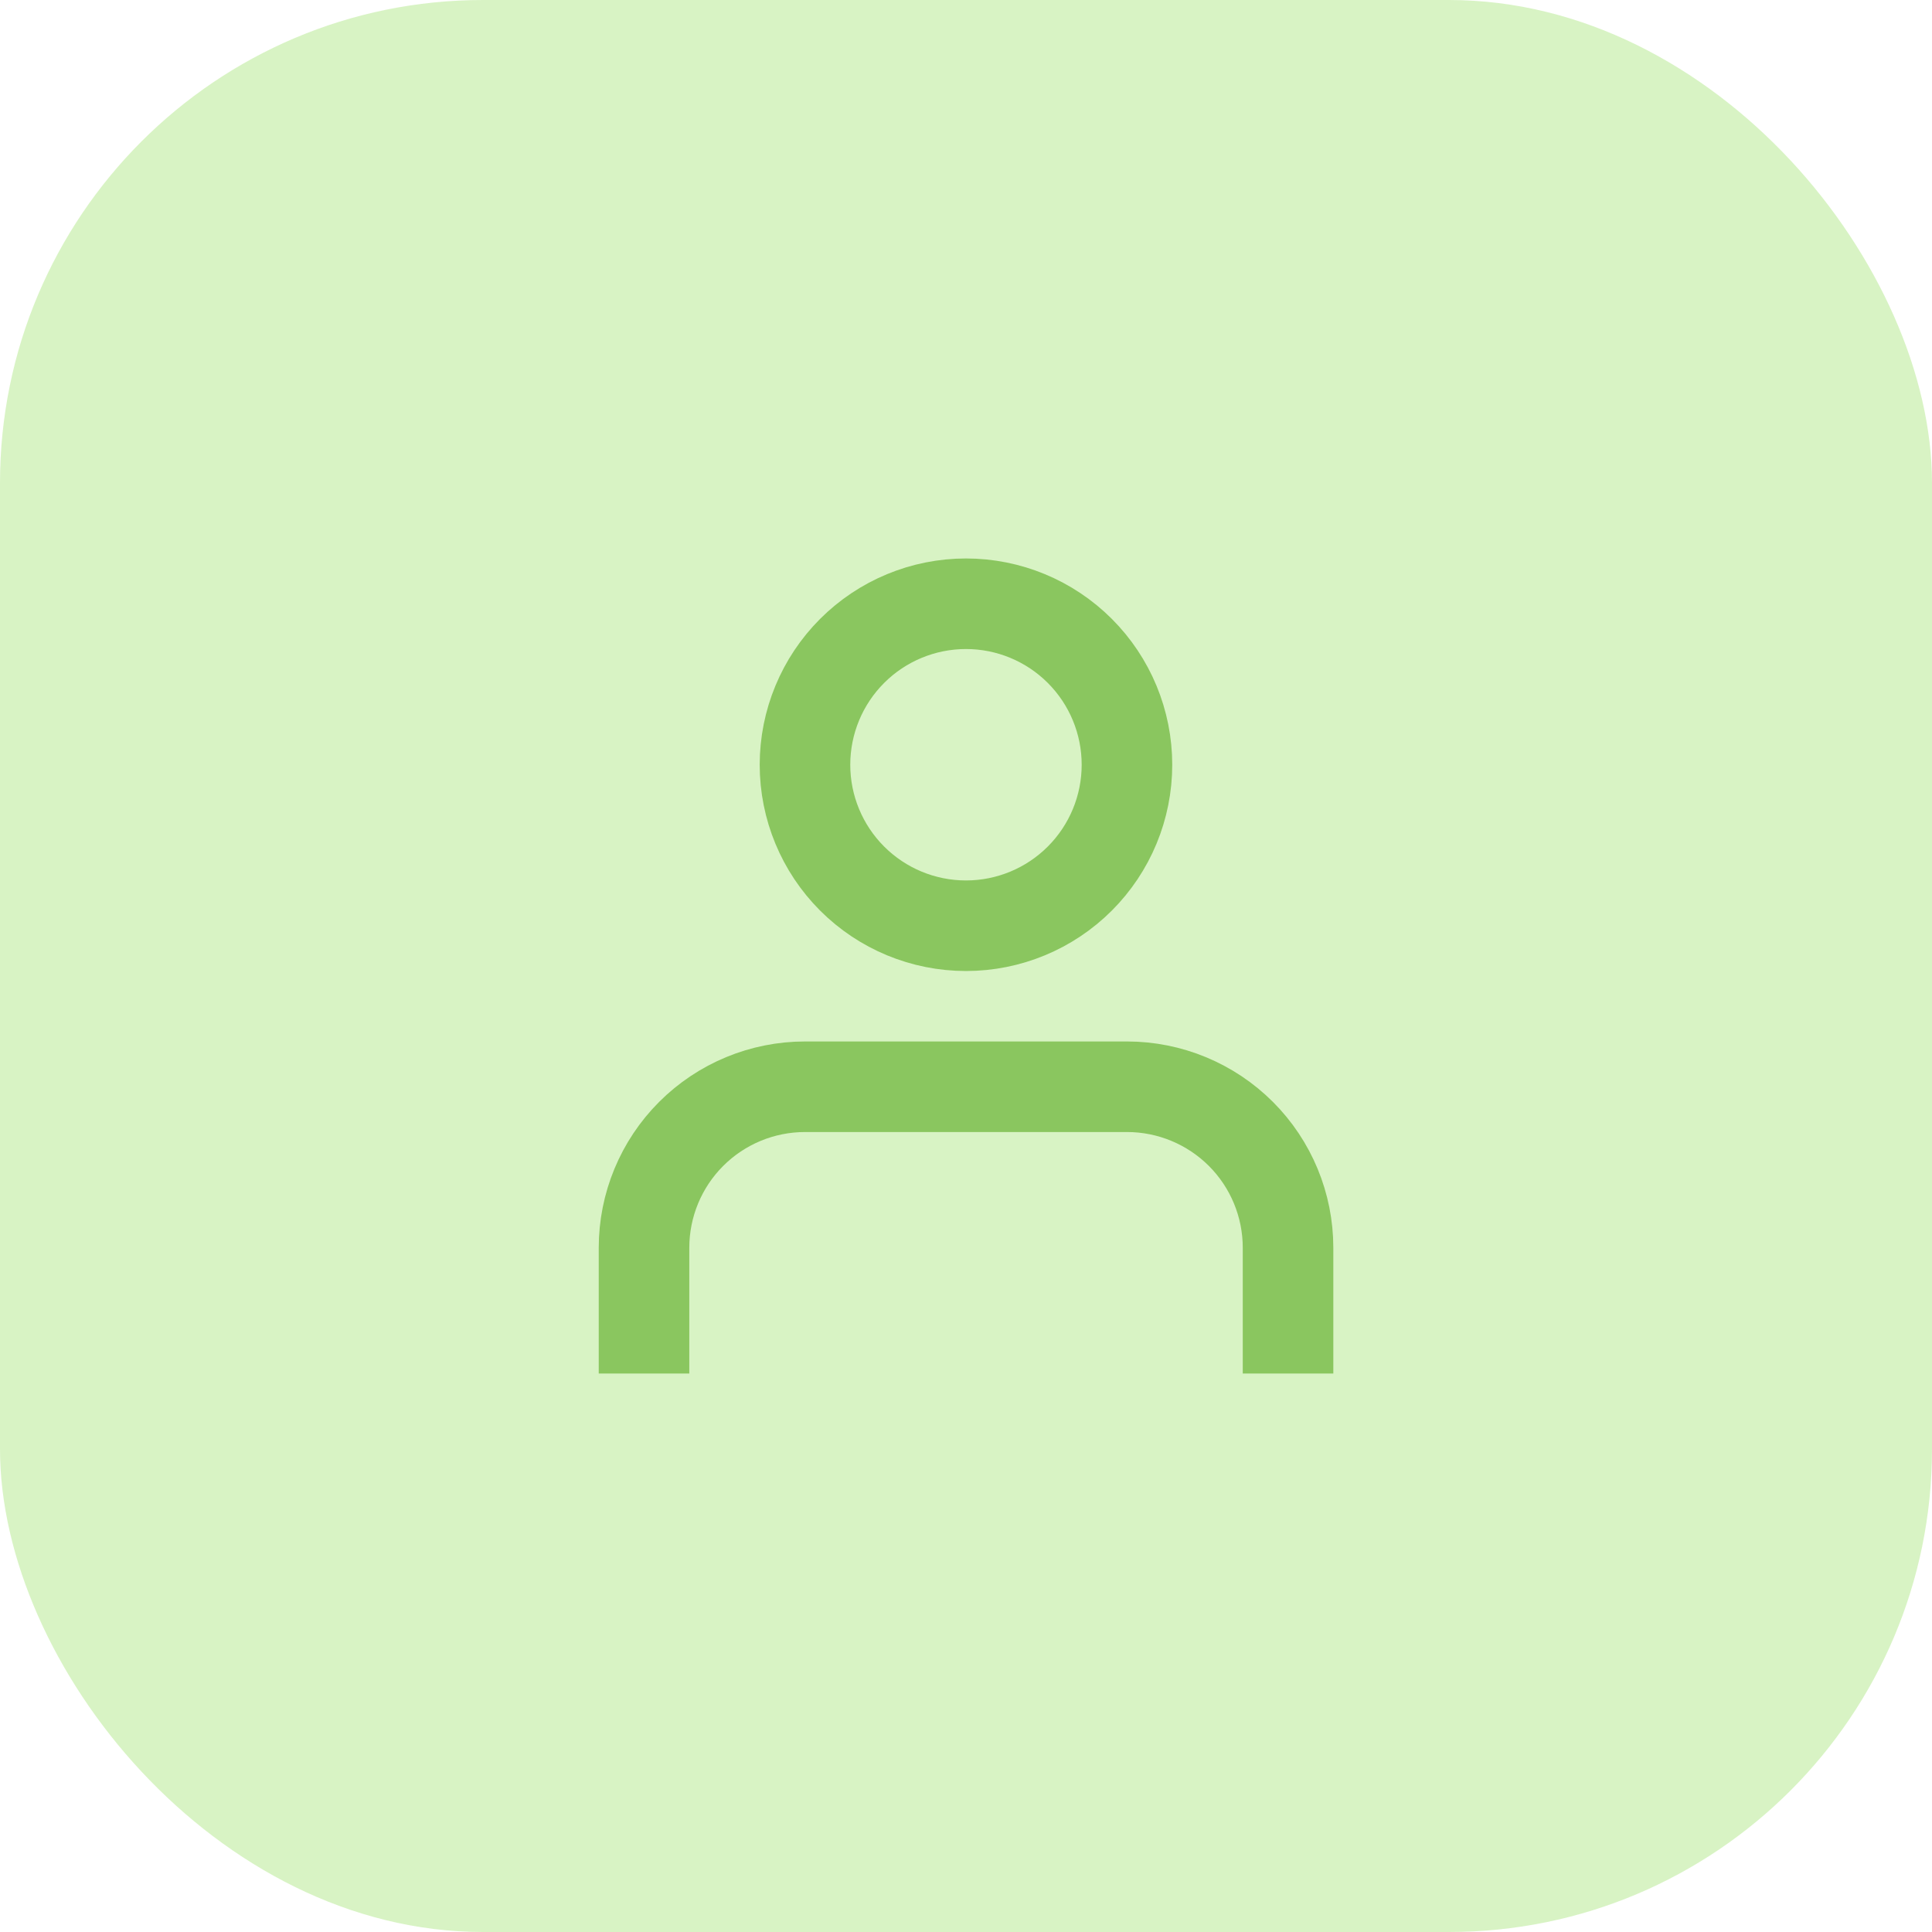 <svg width="32" height="32" viewBox="0 0 32 32" fill="none" xmlns="http://www.w3.org/2000/svg">
<rect width="32" height="32" rx="8" fill="#C8EFAC" fill-opacity="0.7"/>
<path d="M21.334 22V20.667C21.334 19.959 21.053 19.281 20.553 18.781C20.052 18.281 19.374 18 18.667 18H13.334C12.626 18 11.948 18.281 11.448 18.781C10.948 19.281 10.667 19.959 10.667 20.667V22" stroke="#8AC65F" stroke-width="1.5" stroke-linecap="square" stroke-linejoin="round"/>
<path d="M16 10C15.292 10 14.614 10.281 14.114 10.781C13.614 11.281 13.333 11.959 13.333 12.667C13.333 13.374 13.614 14.052 14.114 14.552C14.614 15.052 15.292 15.333 16 15.333C16.707 15.333 17.385 15.052 17.885 14.552C18.385 14.052 18.666 13.374 18.666 12.667C18.666 11.959 18.385 11.281 17.885 10.781C17.385 10.281 16.707 10 16 10Z" stroke="#8AC65F" stroke-width="1.5" stroke-linecap="round" stroke-linejoin="round"/>
</svg>
